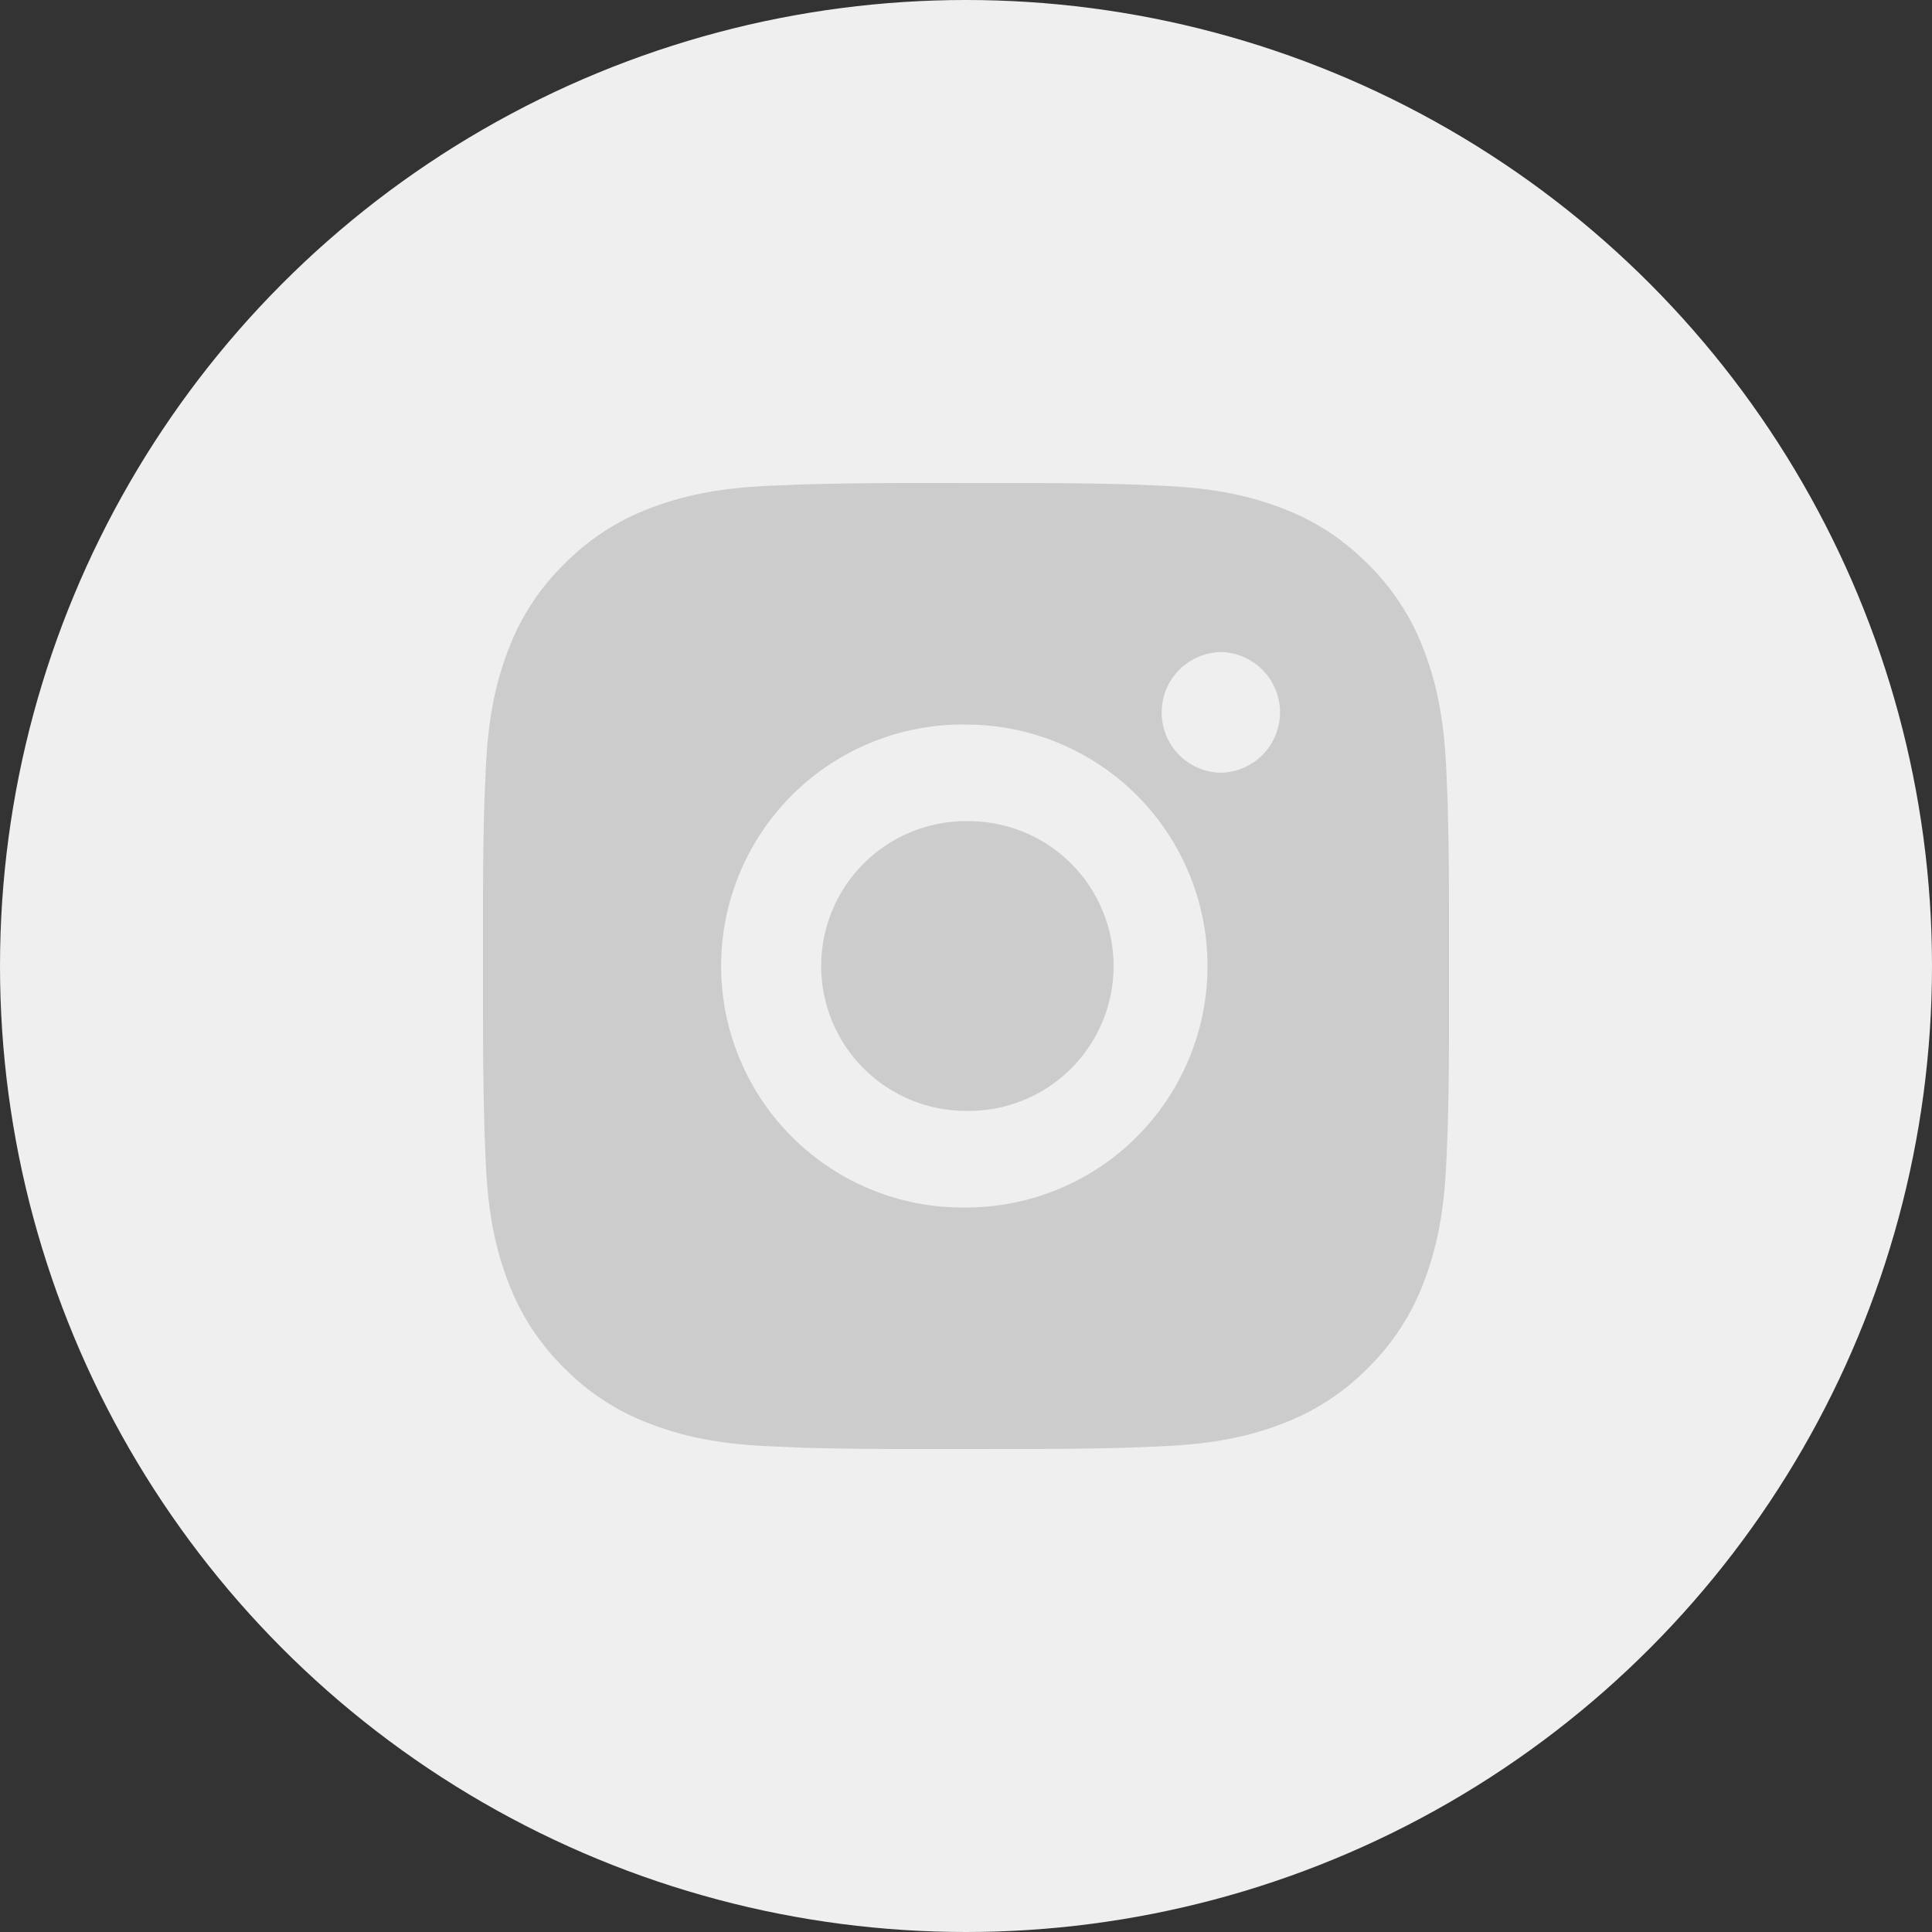 <?xml version="1.0" encoding="UTF-8"?> <svg xmlns="http://www.w3.org/2000/svg" width="32" height="32" viewBox="0 0 32 32" fill="none"><rect x="0" y="0" width="32" height="32" fill="#333333" stroke="none"/><circle cx="16" cy="16" r="16" fill="#EFEFEF"></circle><path d="M16.823 8.001C17.407 7.999 17.99 8.005 18.574 8.019L18.729 8.024C18.909 8.031 19.085 8.039 19.299 8.048C20.15 8.088 20.731 8.223 21.241 8.42C21.768 8.623 22.213 8.899 22.658 9.343C23.065 9.743 23.38 10.226 23.581 10.76C23.778 11.27 23.913 11.851 23.953 12.703C23.962 12.915 23.97 13.093 23.977 13.272L23.981 13.427C23.995 14.011 24.002 14.594 24 15.178L24 15.775V16.823C24.002 17.406 23.996 17.99 23.982 18.574L23.977 18.729C23.971 18.908 23.963 19.085 23.953 19.299C23.913 20.15 23.777 20.731 23.581 21.24C23.38 21.774 23.065 22.258 22.658 22.658C22.258 23.064 21.774 23.379 21.241 23.58C20.731 23.778 20.15 23.912 19.299 23.952C19.085 23.962 18.909 23.97 18.729 23.976L18.574 23.981C17.99 23.995 17.407 24.001 16.823 23.999L16.226 24H15.179C14.595 24.002 14.011 23.996 13.428 23.982L13.273 23.977C13.082 23.97 12.893 23.962 12.703 23.953C11.852 23.913 11.271 23.777 10.761 23.58C10.227 23.38 9.743 23.065 9.344 22.658C8.937 22.258 8.621 21.774 8.42 21.24C8.223 20.731 8.088 20.15 8.048 19.299C8.04 19.109 8.032 18.919 8.024 18.729L8.02 18.574C8.006 17.99 7.999 17.406 8 16.823V15.178C7.998 14.594 8.004 14.011 8.018 13.427L8.024 13.272C8.03 13.093 8.038 12.915 8.048 12.703C8.088 11.851 8.222 11.271 8.42 10.76C8.621 10.226 8.936 9.743 9.344 9.344C9.744 8.937 10.227 8.621 10.761 8.42C11.271 8.223 11.851 8.088 12.703 8.048L13.273 8.024L13.428 8.02C14.011 8.005 14.595 7.999 15.178 8L16.823 8.001ZM16 12.001C15.47 11.993 14.944 12.091 14.452 12.289C13.961 12.487 13.513 12.78 13.136 13.152C12.758 13.524 12.458 13.968 12.254 14.457C12.049 14.946 11.944 15.47 11.944 16.001C11.944 16.531 12.049 17.055 12.254 17.544C12.458 18.033 12.758 18.477 13.136 18.849C13.513 19.221 13.961 19.515 14.452 19.712C14.944 19.91 15.47 20.008 16 20C17.061 20 18.079 19.579 18.829 18.829C19.579 18.078 20 17.061 20 16C20 14.939 19.579 13.922 18.829 13.172C18.079 12.422 17.061 12.001 16 12.001ZM16 13.601C16.319 13.595 16.636 13.653 16.932 13.771C17.229 13.889 17.498 14.065 17.726 14.288C17.953 14.511 18.134 14.778 18.258 15.072C18.381 15.366 18.445 15.681 18.445 16C18.445 16.319 18.381 16.635 18.258 16.929C18.135 17.223 17.954 17.489 17.727 17.713C17.499 17.936 17.229 18.112 16.933 18.23C16.637 18.348 16.32 18.406 16.001 18.4C15.365 18.4 14.754 18.147 14.304 17.697C13.854 17.247 13.601 16.637 13.601 16C13.601 15.364 13.854 14.753 14.304 14.303C14.754 13.853 15.365 13.6 16.001 13.6L16 13.601ZM20.201 10.801C19.942 10.811 19.698 10.921 19.519 11.107C19.34 11.294 19.241 11.542 19.241 11.8C19.241 12.059 19.34 12.307 19.519 12.493C19.698 12.679 19.942 12.789 20.201 12.799C20.466 12.799 20.72 12.694 20.908 12.507C21.095 12.319 21.201 12.065 21.201 11.799C21.201 11.534 21.095 11.28 20.908 11.092C20.72 10.905 20.466 10.799 20.201 10.799V10.801Z" fill="#CCCCCC"></path></svg> 
